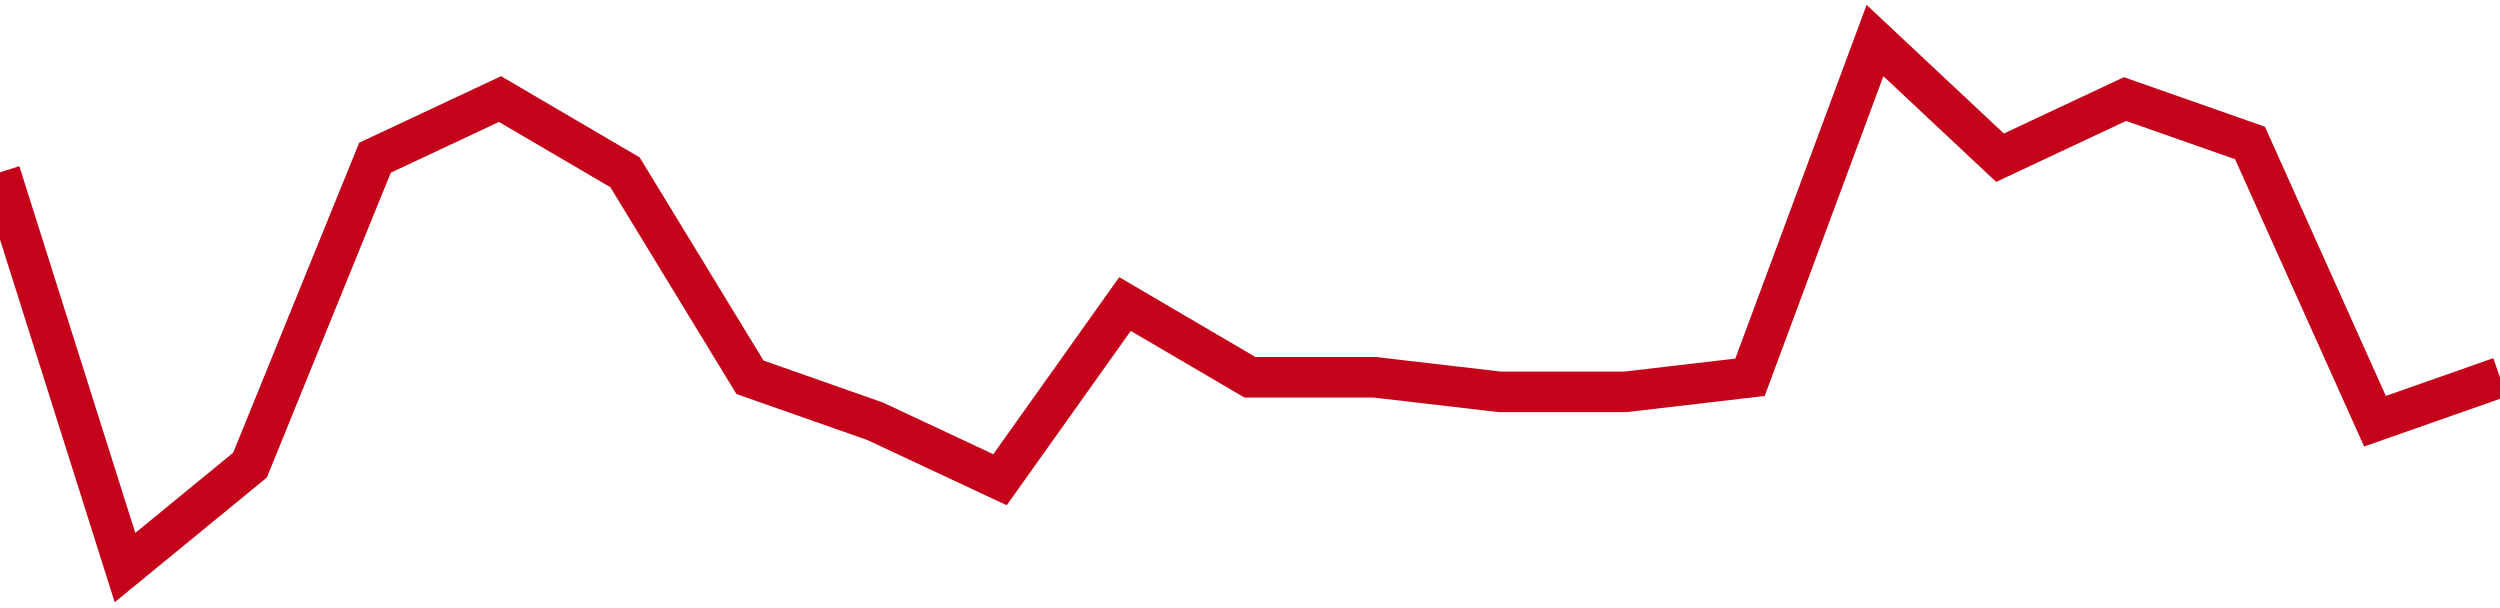 <!-- Generated with https://github.com/jxxe/sparkline/ --><svg viewBox="0 0 185 45" class="sparkline" xmlns="http://www.w3.org/2000/svg"><path class="sparkline--fill" d="M 0 12.75 L 0 12.75 L 9.25 42 L 18.5 34.42 L 27.75 11.67 L 37 7.33 L 46.25 12.75 L 55.5 27.92 L 64.75 31.17 L 74 35.5 L 83.25 22.5 L 92.5 27.92 L 101.75 27.92 L 111 29 L 120.25 29 L 129.5 27.92 L 138.75 3 L 148 11.67 L 157.25 7.33 L 166.5 10.58 L 175.75 31.17 L 185 27.92 V 45 L 0 45 Z" stroke="none" fill="none" ></path><path class="sparkline--line" d="M 0 12.75 L 0 12.75 L 9.25 42 L 18.5 34.42 L 27.75 11.67 L 37 7.33 L 46.25 12.75 L 55.5 27.92 L 64.75 31.17 L 74 35.5 L 83.25 22.5 L 92.5 27.92 L 101.75 27.92 L 111 29 L 120.25 29 L 129.5 27.92 L 138.75 3 L 148 11.67 L 157.25 7.33 L 166.5 10.58 L 175.75 31.17 L 185 27.92" fill="none" stroke-width="3" stroke="#C4021A" ></path></svg>